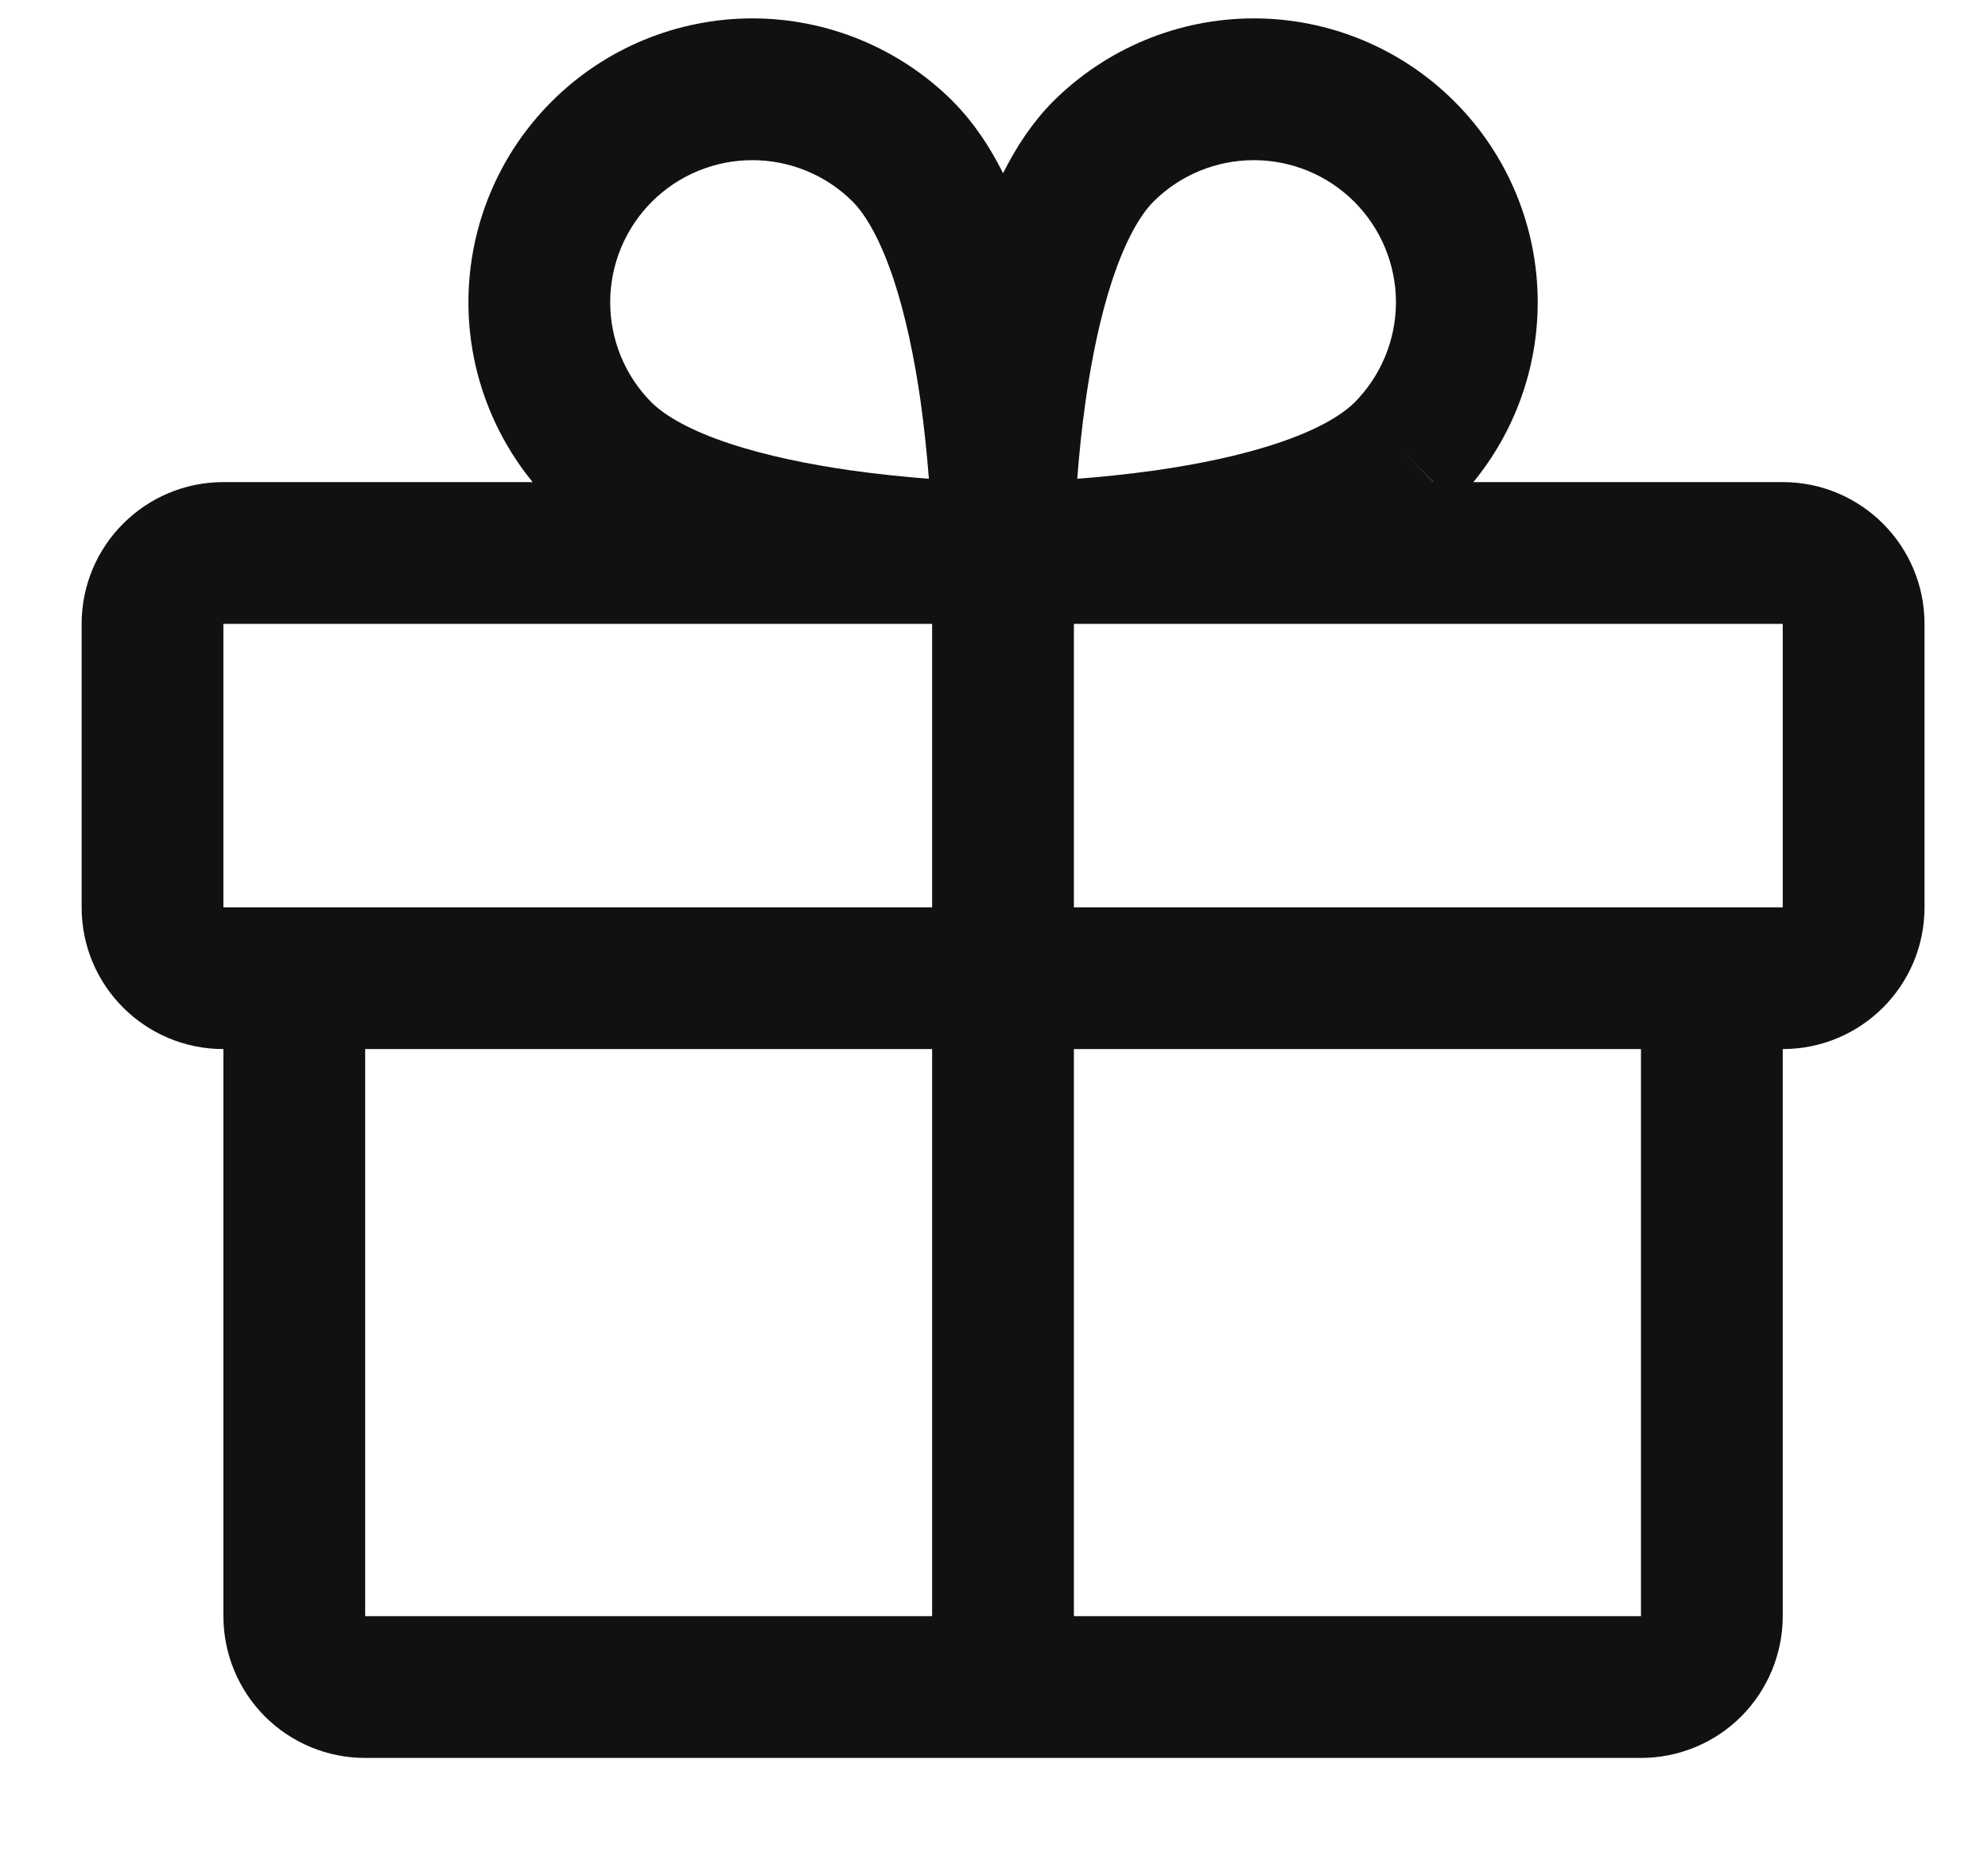 <svg width="16" height="15" viewBox="0 0 16 15" fill="none" xmlns="http://www.w3.org/2000/svg">
<path fill-rule="evenodd" clip-rule="evenodd" d="M12.376 2.433C12.376 2.963 12.191 3.474 11.858 3.88H14.348C14.978 3.88 15.489 4.391 15.489 5.021V7.303C15.489 7.933 14.978 8.443 14.348 8.443V13.007C14.348 13.309 14.227 13.6 14.014 13.814C13.8 14.028 13.509 14.148 13.207 14.148H2.939C2.636 14.148 2.346 14.028 2.132 13.814C1.918 13.6 1.798 13.309 1.798 13.007V8.443C1.168 8.443 0.657 7.933 0.657 7.303V5.021C0.657 4.391 1.168 3.88 1.798 3.88H4.287C3.955 3.474 3.77 2.963 3.77 2.433C3.77 1.827 4.011 1.245 4.44 0.817C4.868 0.389 5.449 0.148 6.055 0.148C6.661 0.148 7.242 0.389 7.671 0.817L7.672 0.819C7.837 0.985 7.968 1.184 8.073 1.394C8.178 1.184 8.309 0.985 8.473 0.819L8.475 0.817C8.904 0.389 9.485 0.148 10.091 0.148C10.697 0.148 11.278 0.389 11.706 0.817C12.135 1.245 12.376 1.827 12.376 2.433ZM9.283 1.623C9.172 1.735 9.056 1.942 8.954 2.248C8.855 2.545 8.786 2.887 8.738 3.221C8.706 3.448 8.684 3.666 8.67 3.853C8.858 3.839 9.075 3.817 9.303 3.785C9.636 3.737 9.978 3.668 10.275 3.569C10.581 3.468 10.788 3.351 10.901 3.24C11.114 3.026 11.235 2.735 11.235 2.433C11.235 2.129 11.114 1.838 10.9 1.624C10.685 1.409 10.394 1.289 10.091 1.289C9.788 1.289 9.497 1.409 9.283 1.623ZM11.303 3.645L11.538 3.88H11.536L11.303 3.645ZM8.643 13.007H13.207V8.443H8.643V13.007ZM7.502 8.443V13.007H2.939V8.443H7.502ZM8.643 7.303H14.348V5.021H8.643V7.303ZM7.502 5.021V7.303H1.798V5.021H7.502ZM7.408 3.221C7.44 3.448 7.461 3.666 7.476 3.853C7.288 3.839 7.071 3.817 6.843 3.785C6.51 3.737 6.168 3.668 5.87 3.569C5.564 3.468 5.358 3.351 5.245 3.24C5.031 3.026 4.911 2.735 4.911 2.433C4.911 2.129 5.032 1.838 5.246 1.624C5.461 1.409 5.752 1.289 6.055 1.289C6.358 1.289 6.649 1.409 6.863 1.623C6.974 1.735 7.09 1.942 7.192 2.248C7.29 2.545 7.36 2.887 7.408 3.221Z" fill="#111111"/>
</svg>
